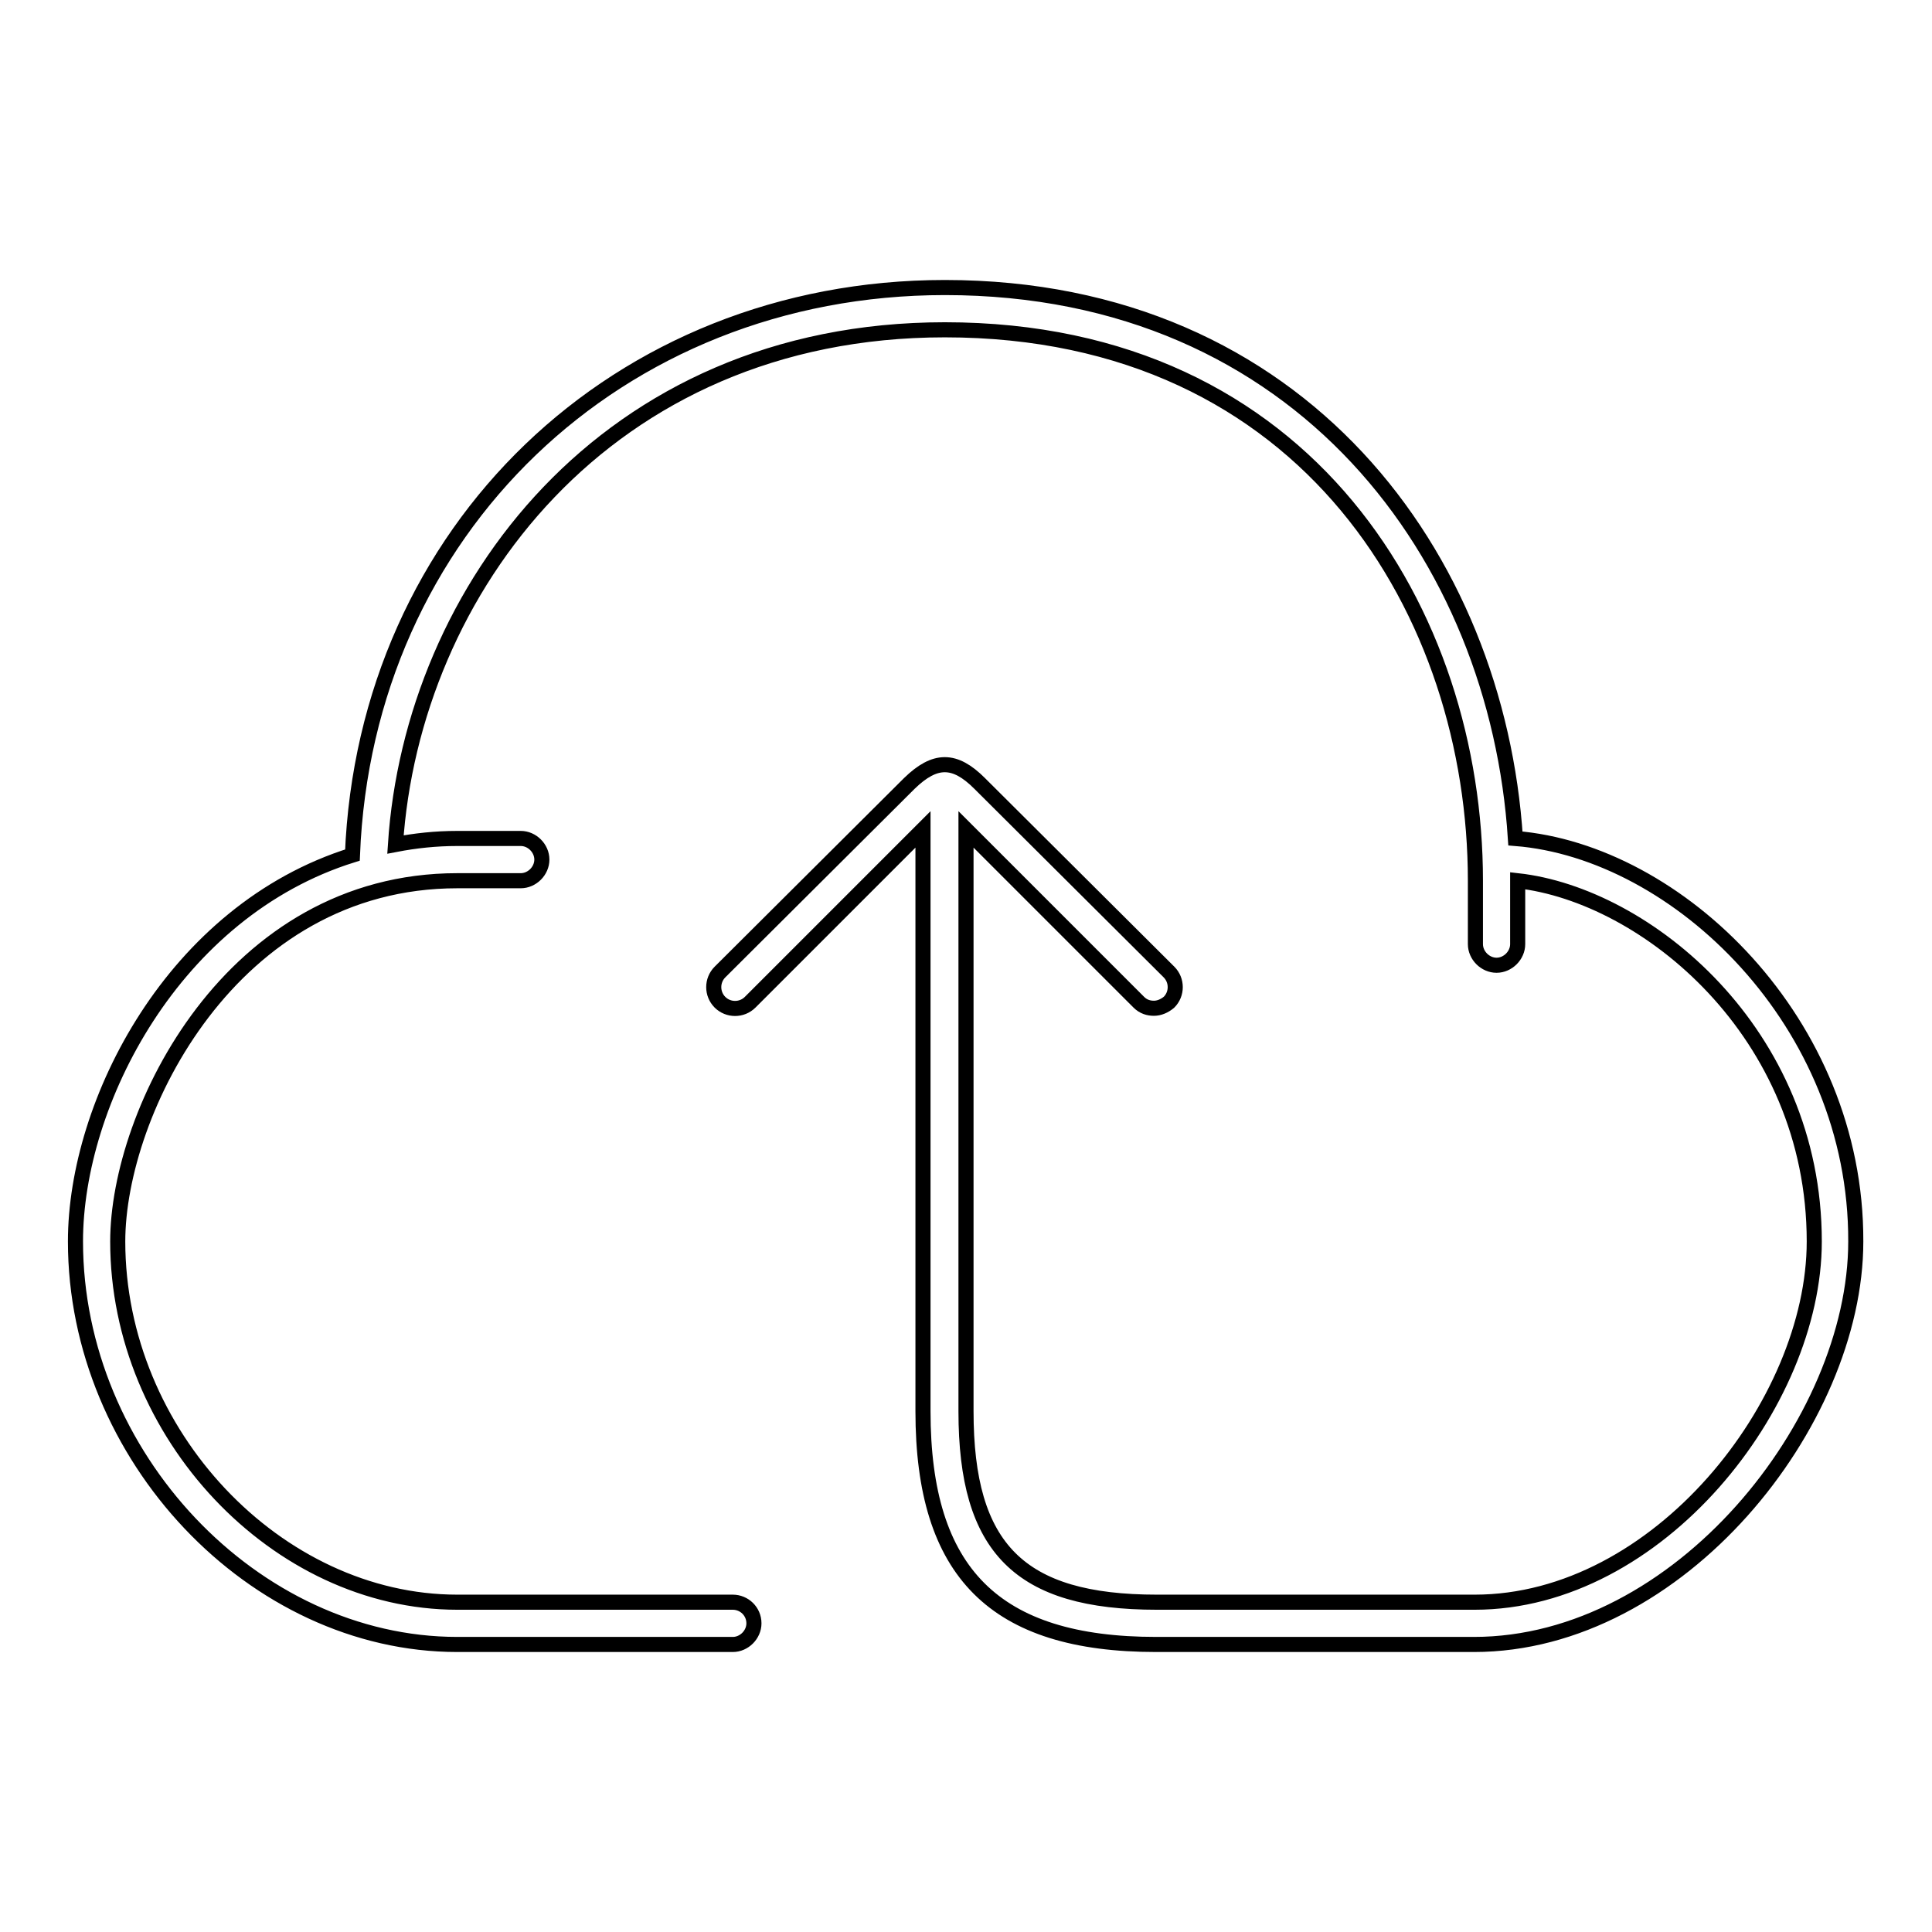 <?xml version="1.0" encoding="utf-8"?>
<!-- Svg Vector Icons : http://www.onlinewebfonts.com/icon -->
<!DOCTYPE svg PUBLIC "-//W3C//DTD SVG 1.1//EN" "http://www.w3.org/Graphics/SVG/1.1/DTD/svg11.dtd">
<svg version="1.1" xmlns="http://www.w3.org/2000/svg" xmlns:xlink="http://www.w3.org/1999/xlink" x="0px" y="0px" viewBox="0 0 256 256" enable-background="new 0 0 256 256" xml:space="preserve">
<g><g><path stroke-width="2" fill-opacity="0" stroke="#000000"  d="M200.8,111.1c-2.4-37.2-28.3-73-75.6-73c-43.4,0-76.8,32.2-78.5,75.2C23,120.7,10,146.1,10,164.5c0,28.4,23.6,53.4,50.6,53.4h36.5c1.5,0,2.8-1.3,2.8-2.8c0-1.6-1.3-2.8-2.8-2.8H60.6c-23.9,0-45-22.3-45-47.8c0-17.1,15-47.8,45-47.8H69c1.5,0,2.8-1.3,2.8-2.8s-1.3-2.8-2.8-2.8h-8.4c-2.9,0-5.6,0.3-8.2,0.8c2.2-33.6,27.8-68.2,72.8-68.2c48.3,0,70.3,37.9,70.3,73v8.4c0,1.5,1.3,2.8,2.8,2.8c1.5,0,2.8-1.3,2.8-2.8v-8.4c0,0,0,0,0,0c17,1.9,39.3,20.1,39.3,47.8c0,21.5-20.7,47.8-45,47.8h-42.1c-18.2,0-25.3-7.1-25.3-25.3v-77.1l22.9,22.9c0.6,0.6,1.3,0.8,2,0.8s1.4-0.3,2-0.8c1.1-1.1,1.1-2.9,0-4l-25.1-25c-3.3-3.3-5.9-3.3-9.3,0l-25.1,25c-1.1,1.1-1.1,2.9,0,4c1.1,1.1,2.9,1.1,4,0l22.9-22.9V187c0,21.4,9.5,30.9,30.9,30.9h42.1c27.2,0,50.6-29.4,50.6-53.4C246,135.5,222.3,112.8,200.8,111.1z"/></g></g>
</svg>